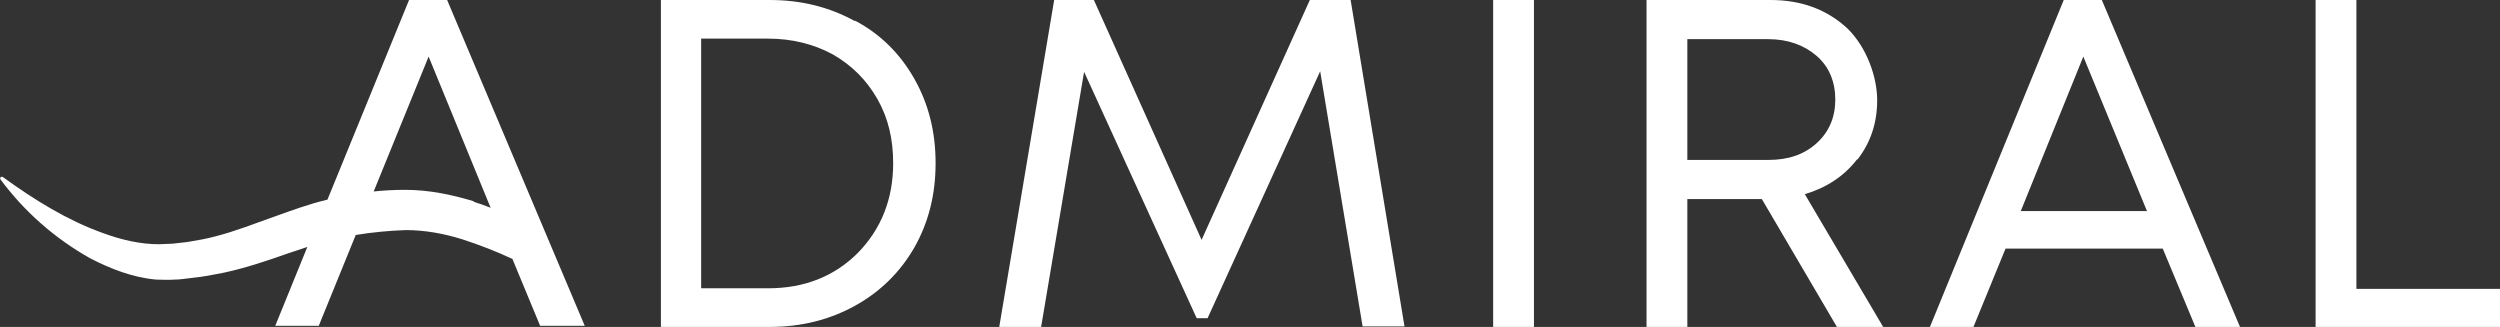 <svg xmlns="http://www.w3.org/2000/svg" id="Layer_1" viewBox="0 0 459.6 60.1"><rect x="0" y="0" width="459.6" height="60.1" fill="#333333" stroke="none"/><defs><style>      .st0 {        fill: #fff;      }    </style></defs><path class="st0" d="M157.2,3.9c-4.7-2.6-9.9-3.9-15.7-3.9h-20v60.1h20c5.8,0,11-1.3,15.7-3.9s8.3-6.2,10.9-10.7c2.6-4.6,3.9-9.7,3.9-15.5s-1.3-10.9-3.9-15.5c-2.6-4.6-6.2-8.2-10.9-10.7M157.7,46.5c-4.3,4.3-9.8,6.5-16.5,6.5h-12.3V7.1h12.3c4.4,0,8.4,1,11.9,2.9,3.5,2,6.2,4.7,8.2,8.2s2.9,7.4,2.9,11.8c0,6.6-2.2,12.1-6.5,16.5M240.8,0l-19.9,44.1L201.1,0h-7.3l-10.1,60.1h7.7l7.9-46.9,20.7,45.3h2l20.7-45.4,7.8,46.9h7.7L248.3,0h-7.4ZM274.5,0h7.5v60.1h-7.5V0ZM341.5,29.3c2.4-3.1,3.6-6.7,3.6-10.9s-1.9-9.7-5.5-13.2C335.8,1.7,331.1,0,325.5,0h-22.8v60.1h7.5v-23.5h13.7l13.8,23.5h8.5l-14.4-24.4c4-1.2,7.2-3.3,9.6-6.4M310.2,29.5V7.2h14.9c3.6,0,6.6,1.1,8.9,3.1s3.4,4.8,3.4,8-1.1,5.9-3.4,8c-2.3,2.1-5.2,3.1-8.9,3.1,0,0-14.9,0-14.9,0ZM379.4,0l-24.6,60.1h8l5.9-14.4h28.9l6,14.4h8.2L386.4,0h-7,0ZM371.5,38.8l11.5-28.4,11.7,28.4h-23.3ZM433.2,53.1V0h-7.5v60.1h33.9v-7s-26.4,0-26.4,0ZM75.2,0l-15,36.7c-3.4.8-6.6,2-9.7,3.1-3.7,1.3-7.2,2.7-10.7,3.6-1.8.5-3.6.8-5.4,1.1l-2.7.3c-.8,0-1.7.1-2.5.1-3.4,0-6.9-.8-10.4-2.1-6.4-2.3-12.4-6-18.2-10.2-.4-.3-.7.1-.5.4,4.3,5.8,9.9,10.8,16.5,14.5,3.7,1.9,7.7,3.5,12.1,3.9,1.1,0,2.2.1,3.4,0,1.1,0,2.1-.2,3.1-.3,2.1-.2,4.1-.6,6.1-1,4.1-.9,7.9-2.2,11.6-3.5,1.2-.4,2.4-.8,3.6-1.2l-5.9,14.5h8l6.8-16.7c3-.5,6.2-.8,9.2-.9,3.4,0,6.9.6,10.4,1.7,3.1,1,6.2,2.2,9.2,3.6l5.1,12.3h8.2L82.2,0h-7ZM87.1,37c-4-1.2-8.2-2.1-12.6-2.1-2,0-3.9.1-5.8.3l10.1-24.8,11.4,27.8c-1-.4-2.1-.8-3.1-1.1"></path></svg>